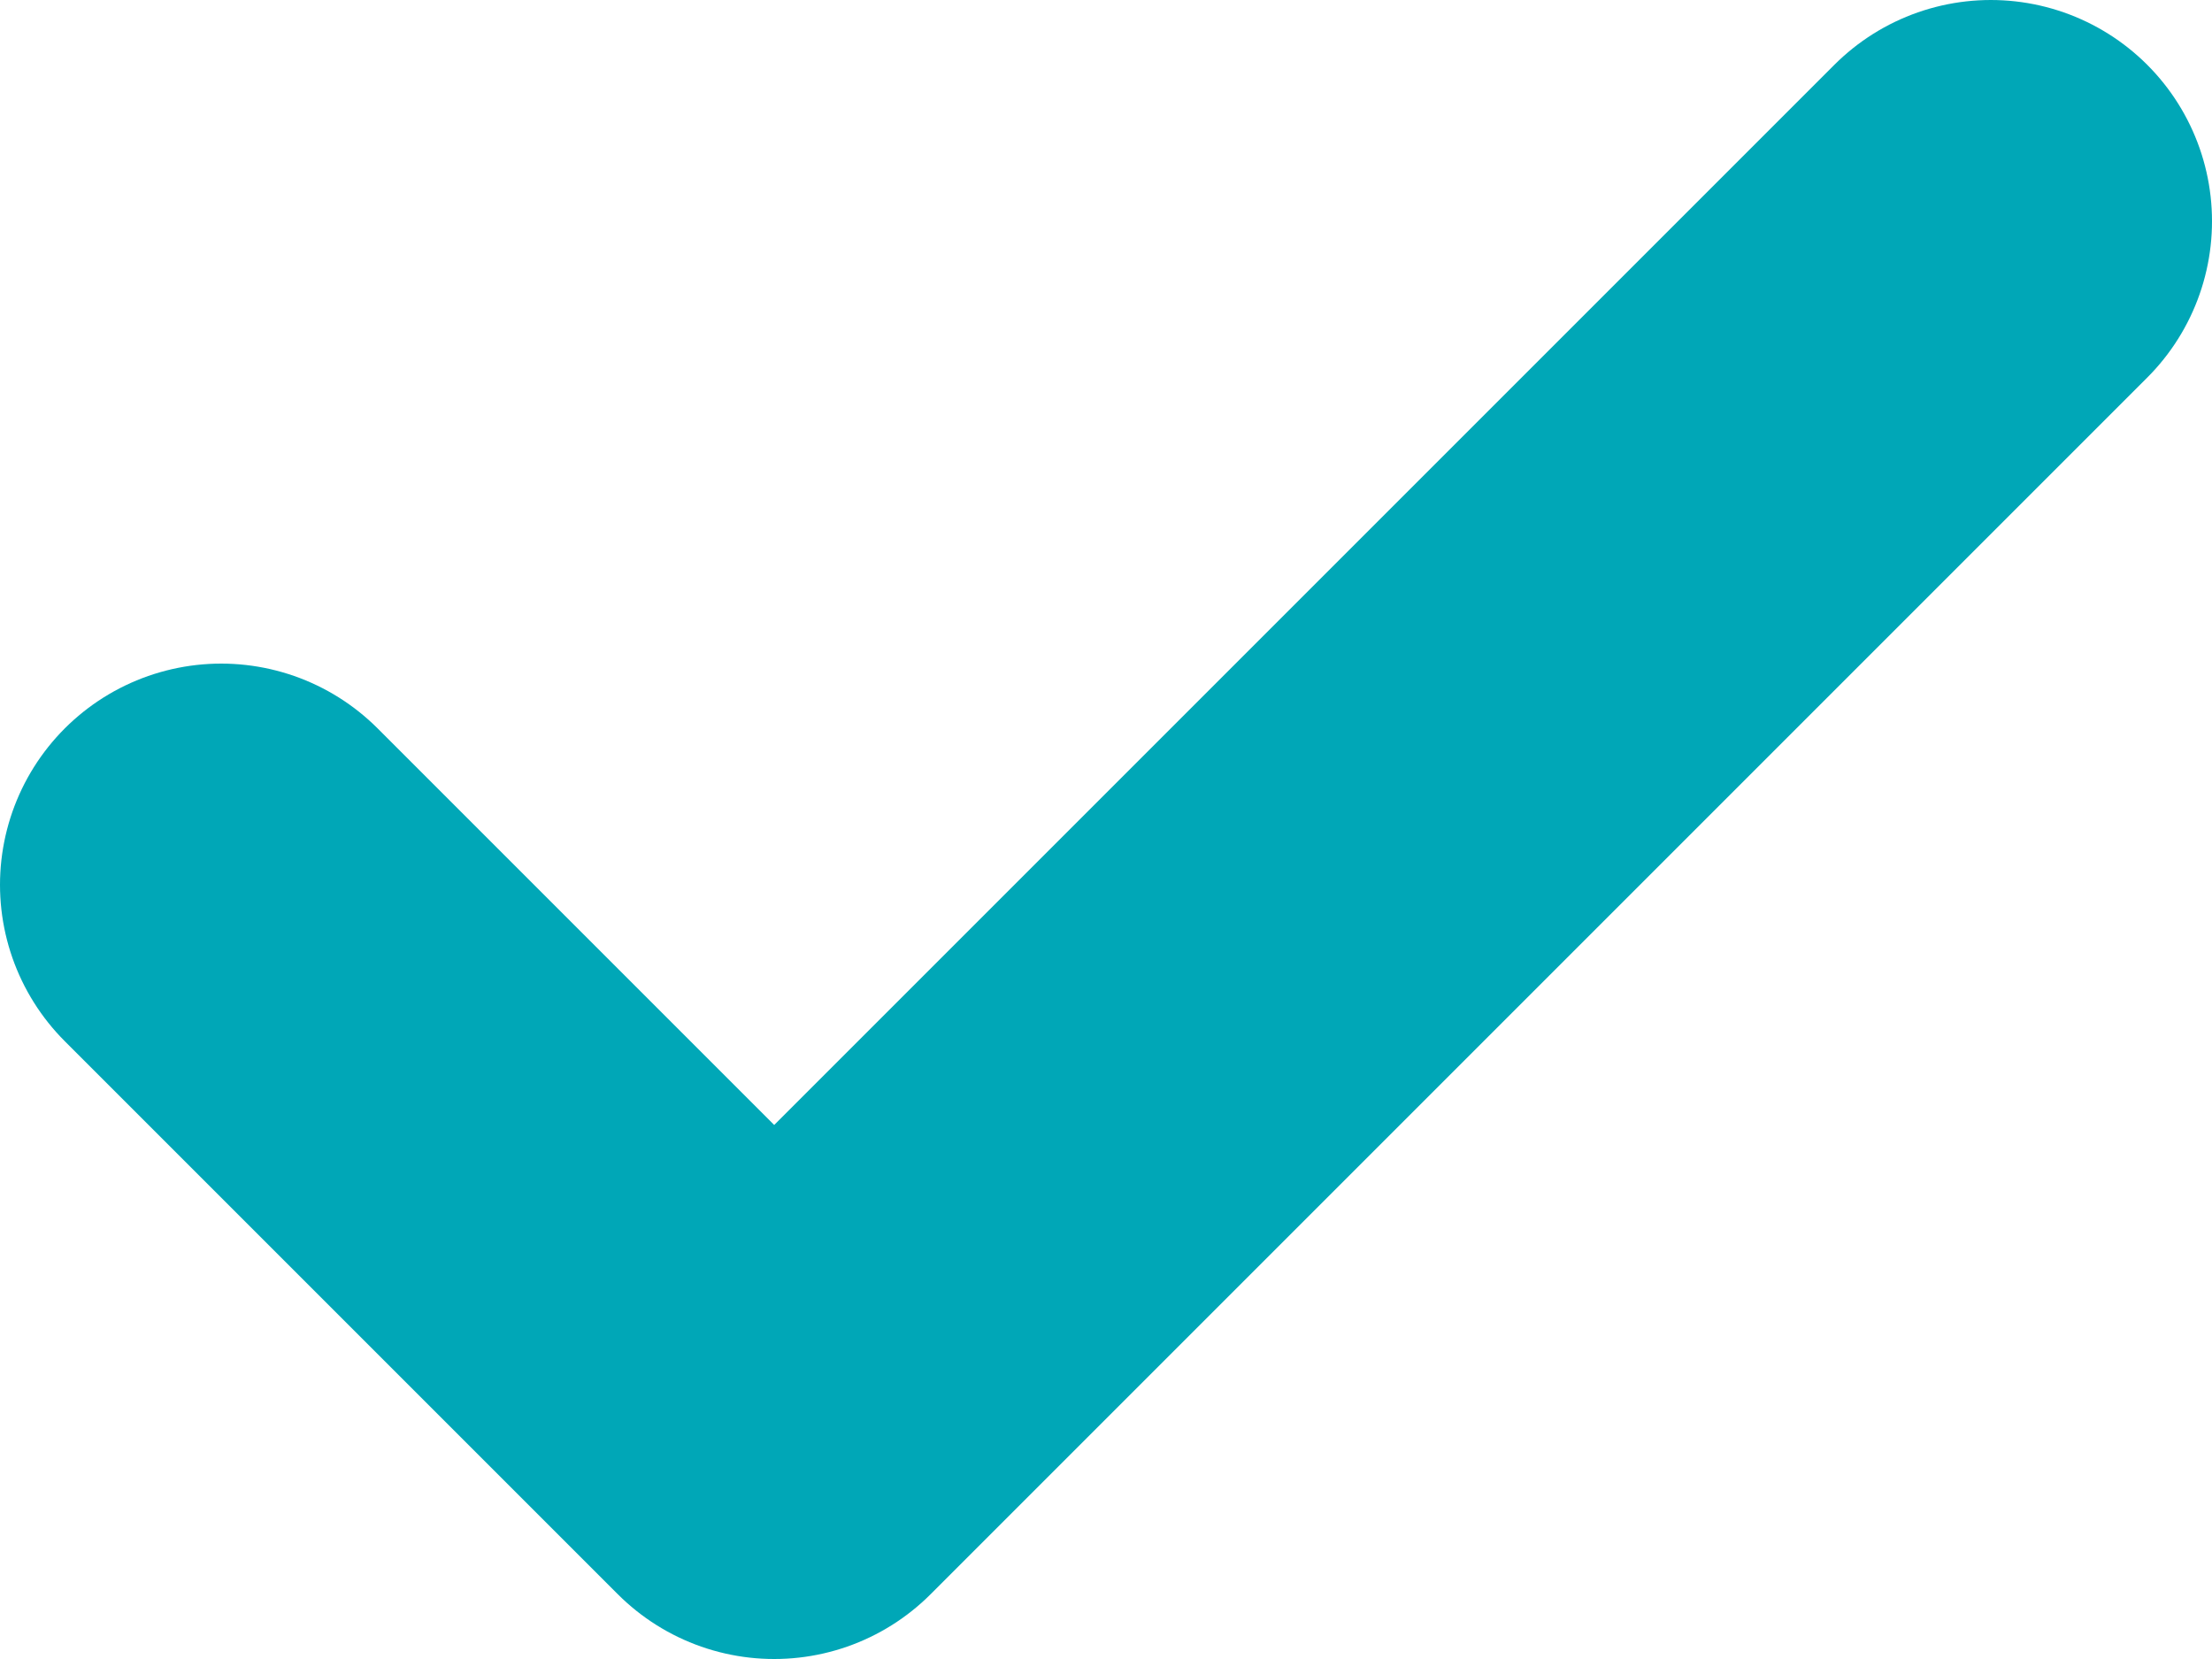 <svg width="20" height="15" viewBox="0 0 20 15" fill="none" xmlns="http://www.w3.org/2000/svg">
<path d="M18 2L7 13L2 8" stroke="#00A7B7" stroke-width="4" stroke-linecap="round" stroke-linejoin="round"/>
</svg>

